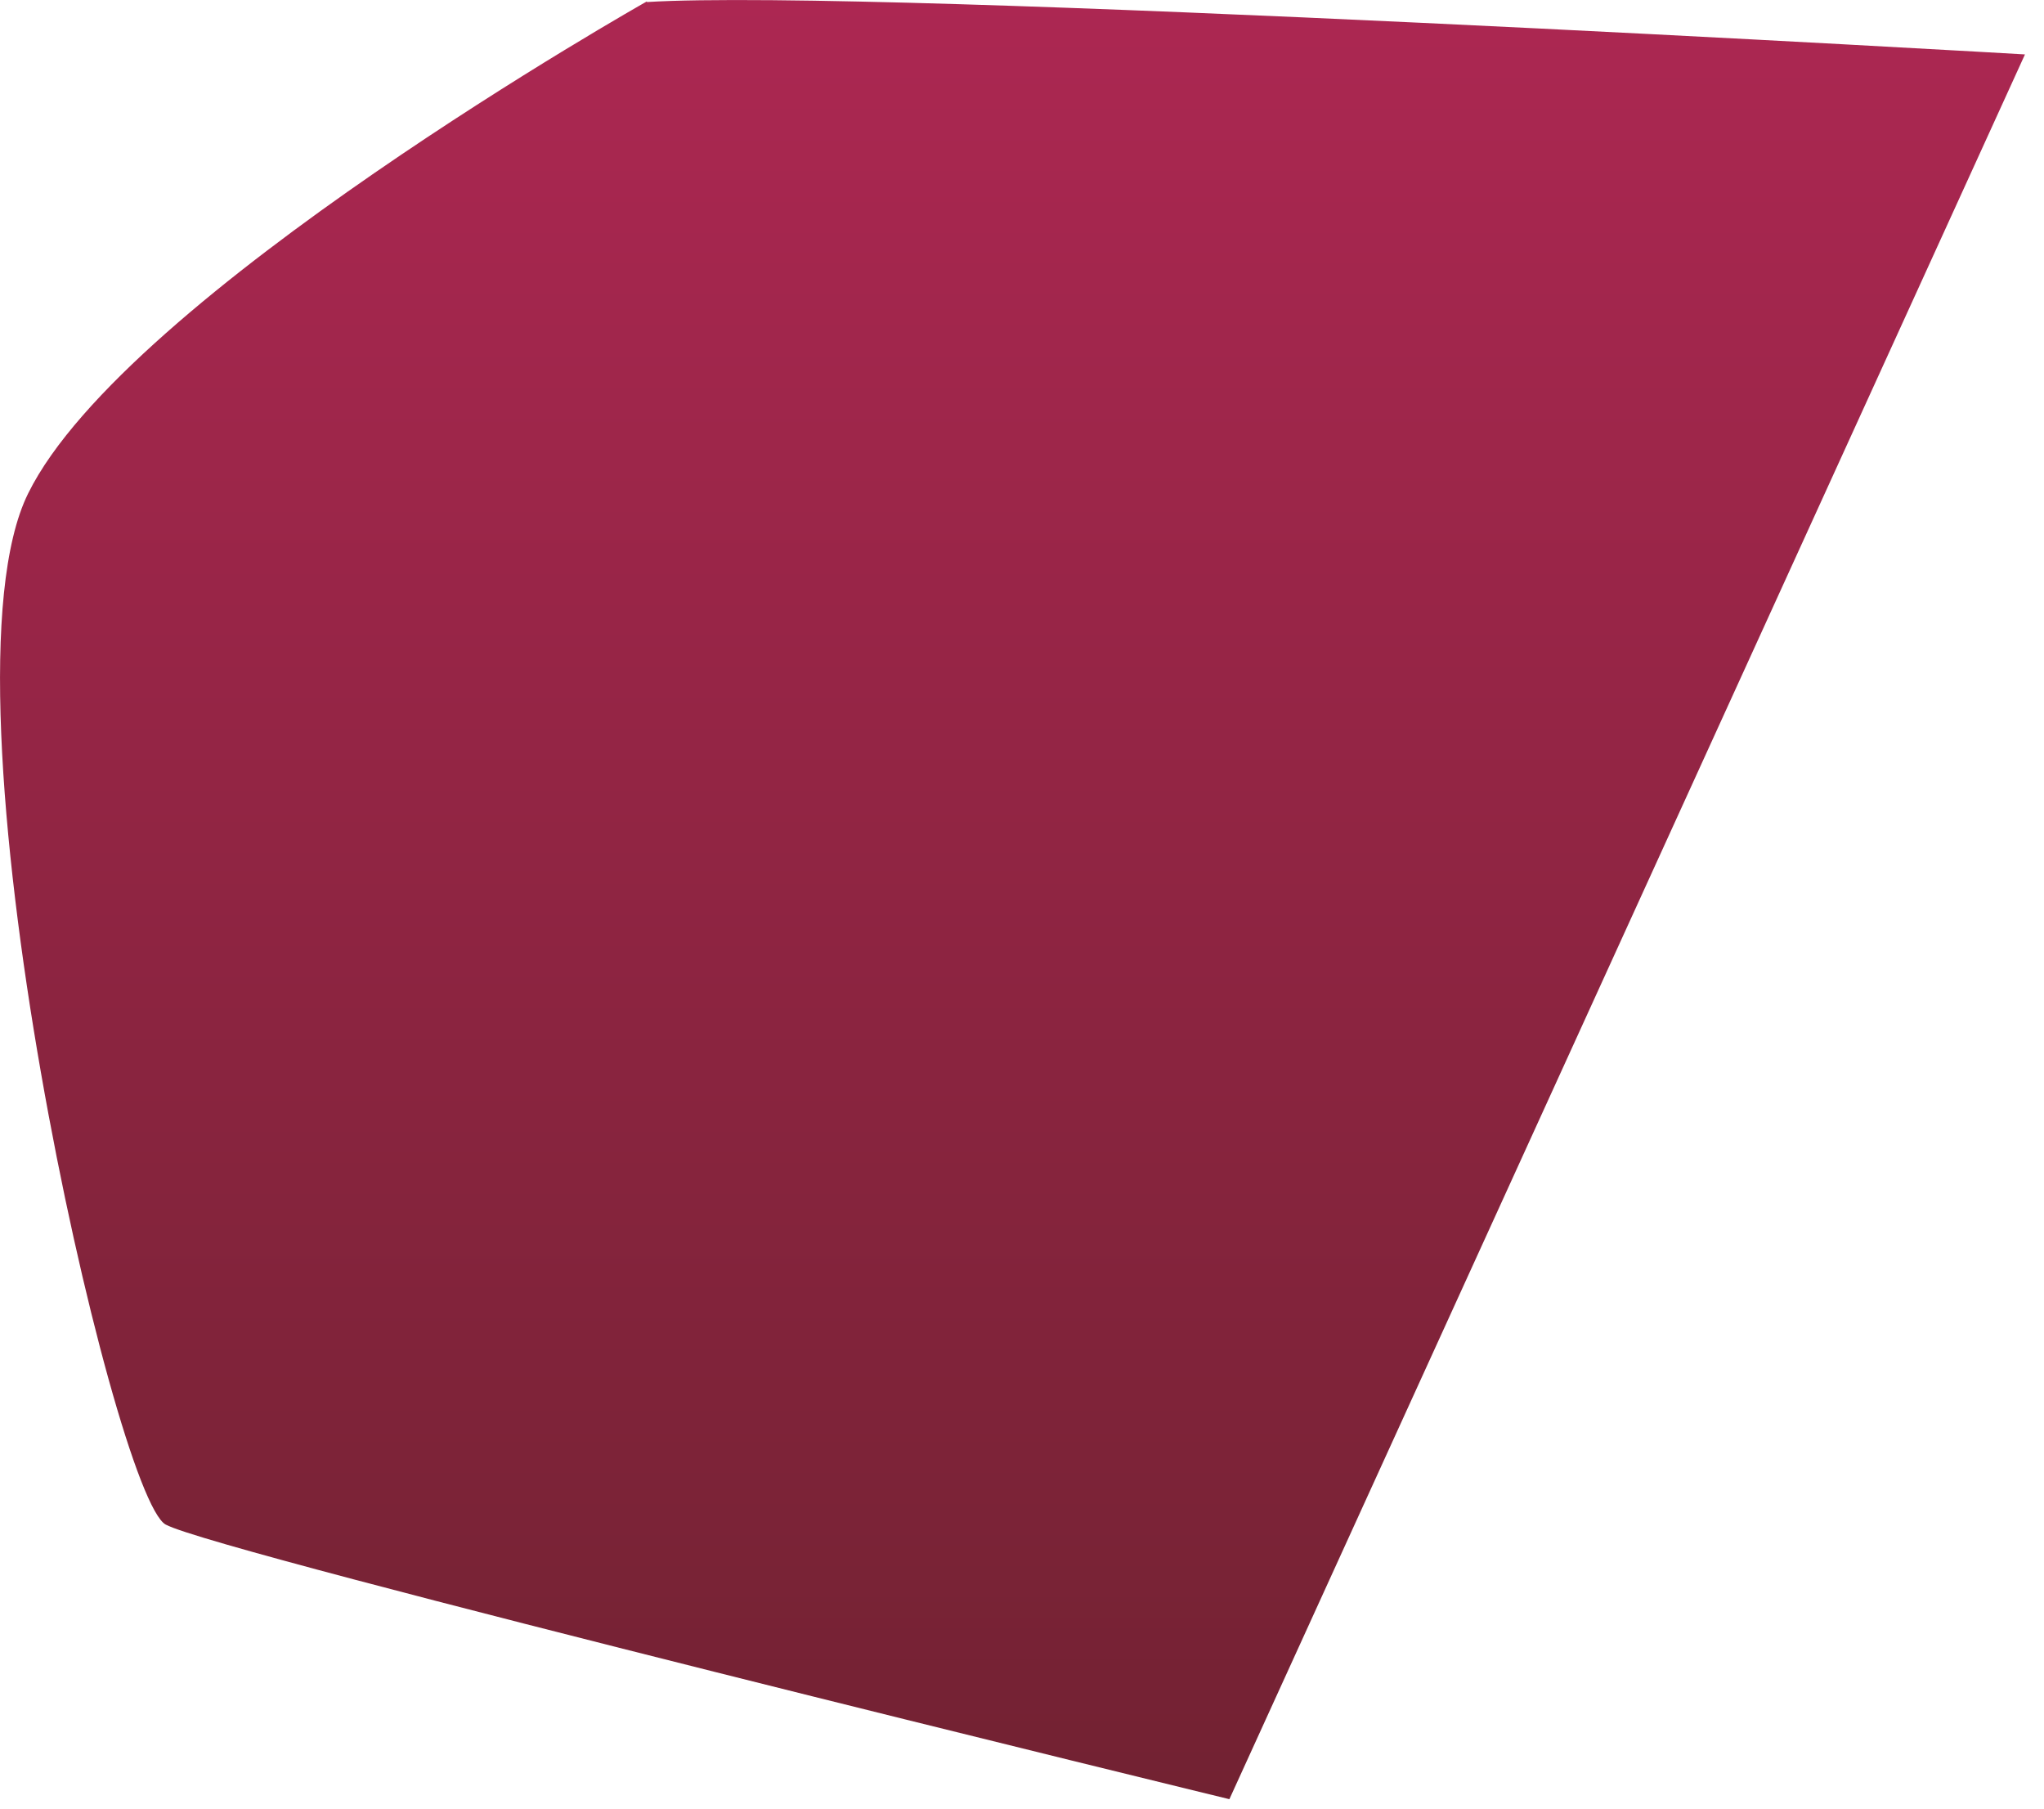 <?xml version="1.0" encoding="utf-8"?>
<svg xmlns="http://www.w3.org/2000/svg" fill="none" height="100%" overflow="visible" preserveAspectRatio="none" style="display: block;" viewBox="0 0 26 23" width="100%">
<path clip-rule="evenodd" d="M8.228 0.018C8.228 0.018 1.598 3.76 0.358 6.275C-0.882 8.783 1.448 19.032 2.108 19.388C2.758 19.744 15.638 22.88 15.638 22.88L25.758 0.692C25.758 0.692 11.158 -0.156 8.228 0.026V0.018Z" fill="url(#paint0_linear_0_41)" fill-rule="evenodd" id="Vector"/>
<defs>
<linearGradient gradientUnits="userSpaceOnUse" id="paint0_linear_0_41" x1="12.878" x2="12.878" y1="22.88" y2="-0.005">
<stop stop-color="#722232"/>
<stop offset="1" stop-color="#AC2752"/>
</linearGradient>
</defs>
</svg>